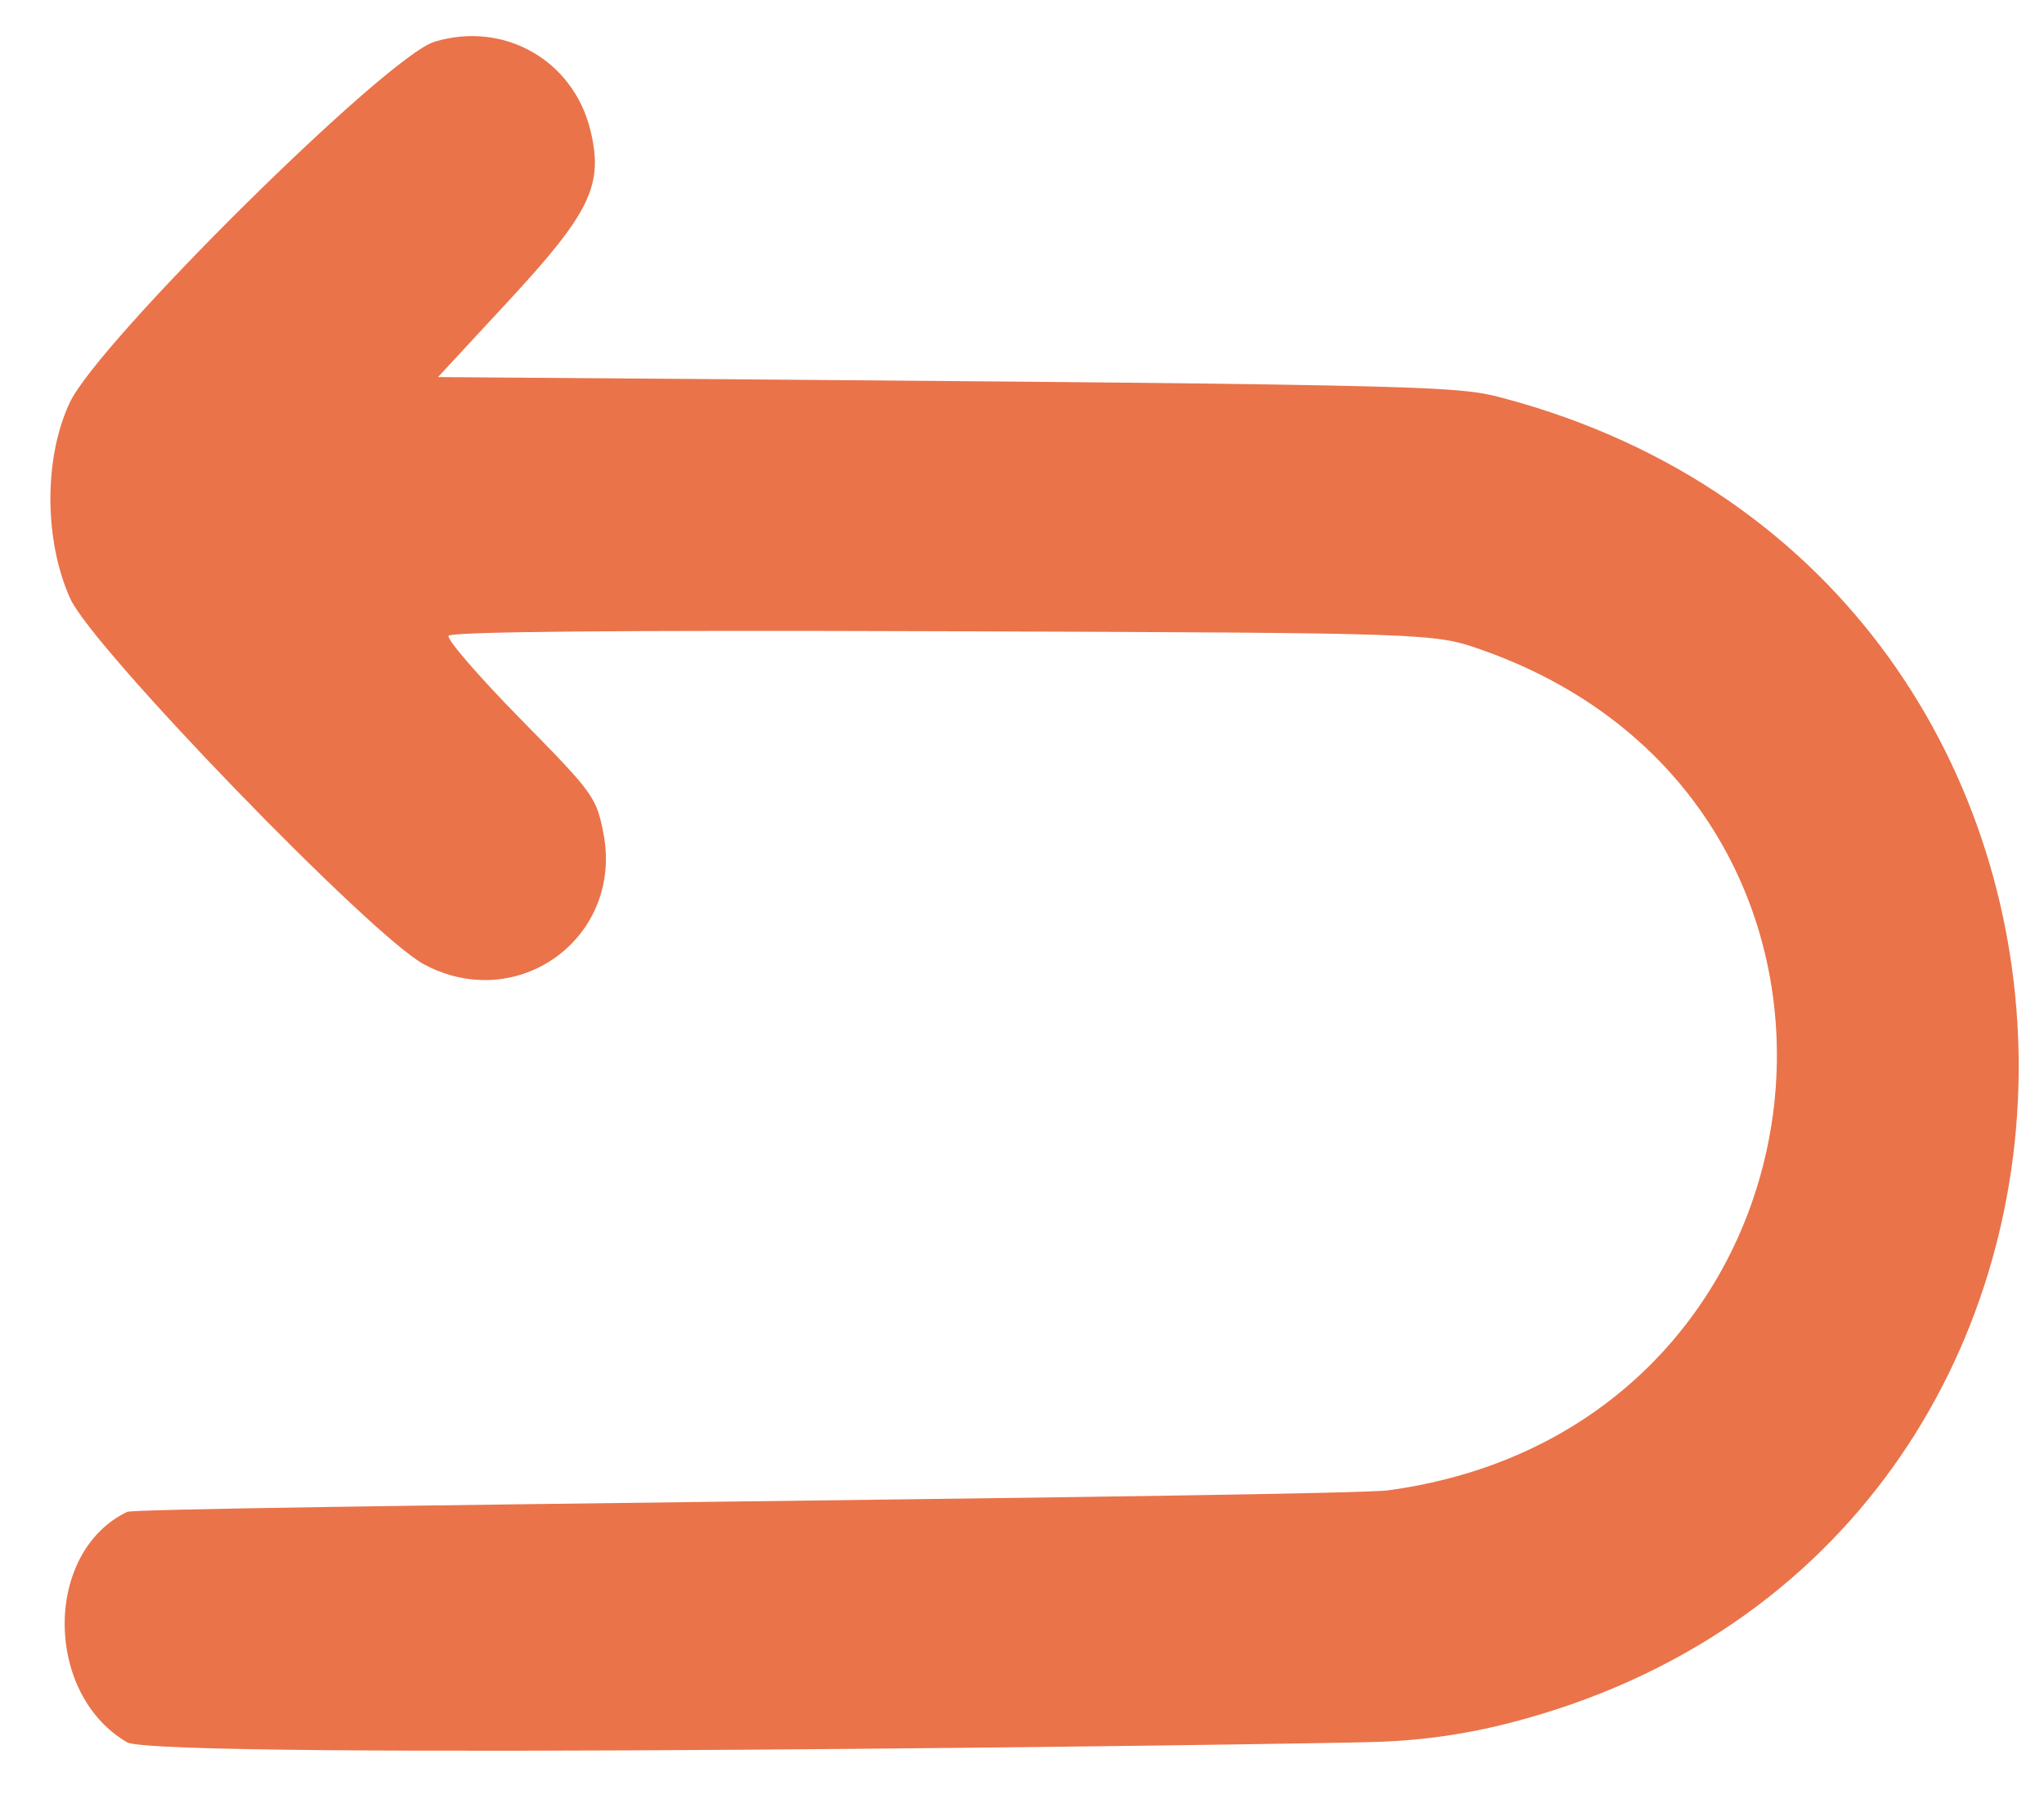 <svg width="27" height="24" viewBox="0 0 27 24" fill="none" xmlns="http://www.w3.org/2000/svg">
<path d="M1.679 19.968C1.831 19.894 17.72 19.767 18.337 19.683C24.465 18.854 25.388 10.641 19.584 8.587C18.942 8.36 18.942 8.36 12.458 8.337C8.168 8.322 5.957 8.342 5.925 8.397C5.899 8.442 6.326 8.937 6.874 9.494C7.838 10.474 7.875 10.525 7.969 10.996C8.243 12.376 6.845 13.402 5.6 12.736C4.901 12.361 1.224 8.561 0.929 7.908C0.581 7.14 0.578 6.047 0.921 5.318C1.299 4.513 5.112 0.74 5.74 0.551C6.657 0.274 7.572 0.794 7.799 1.72C7.975 2.444 7.801 2.806 6.706 3.987L5.786 4.98C19.031 5.079 19.204 5.084 19.861 5.259C28.884 7.665 28.953 20.424 19.955 22.752C19.38 22.901 18.821 22.982 18.223 23.005C17.363 23.037 2.089 23.249 1.679 23.011C0.584 22.374 0.575 20.501 1.679 19.968Z" fill="#EA734A"/>
</svg>
